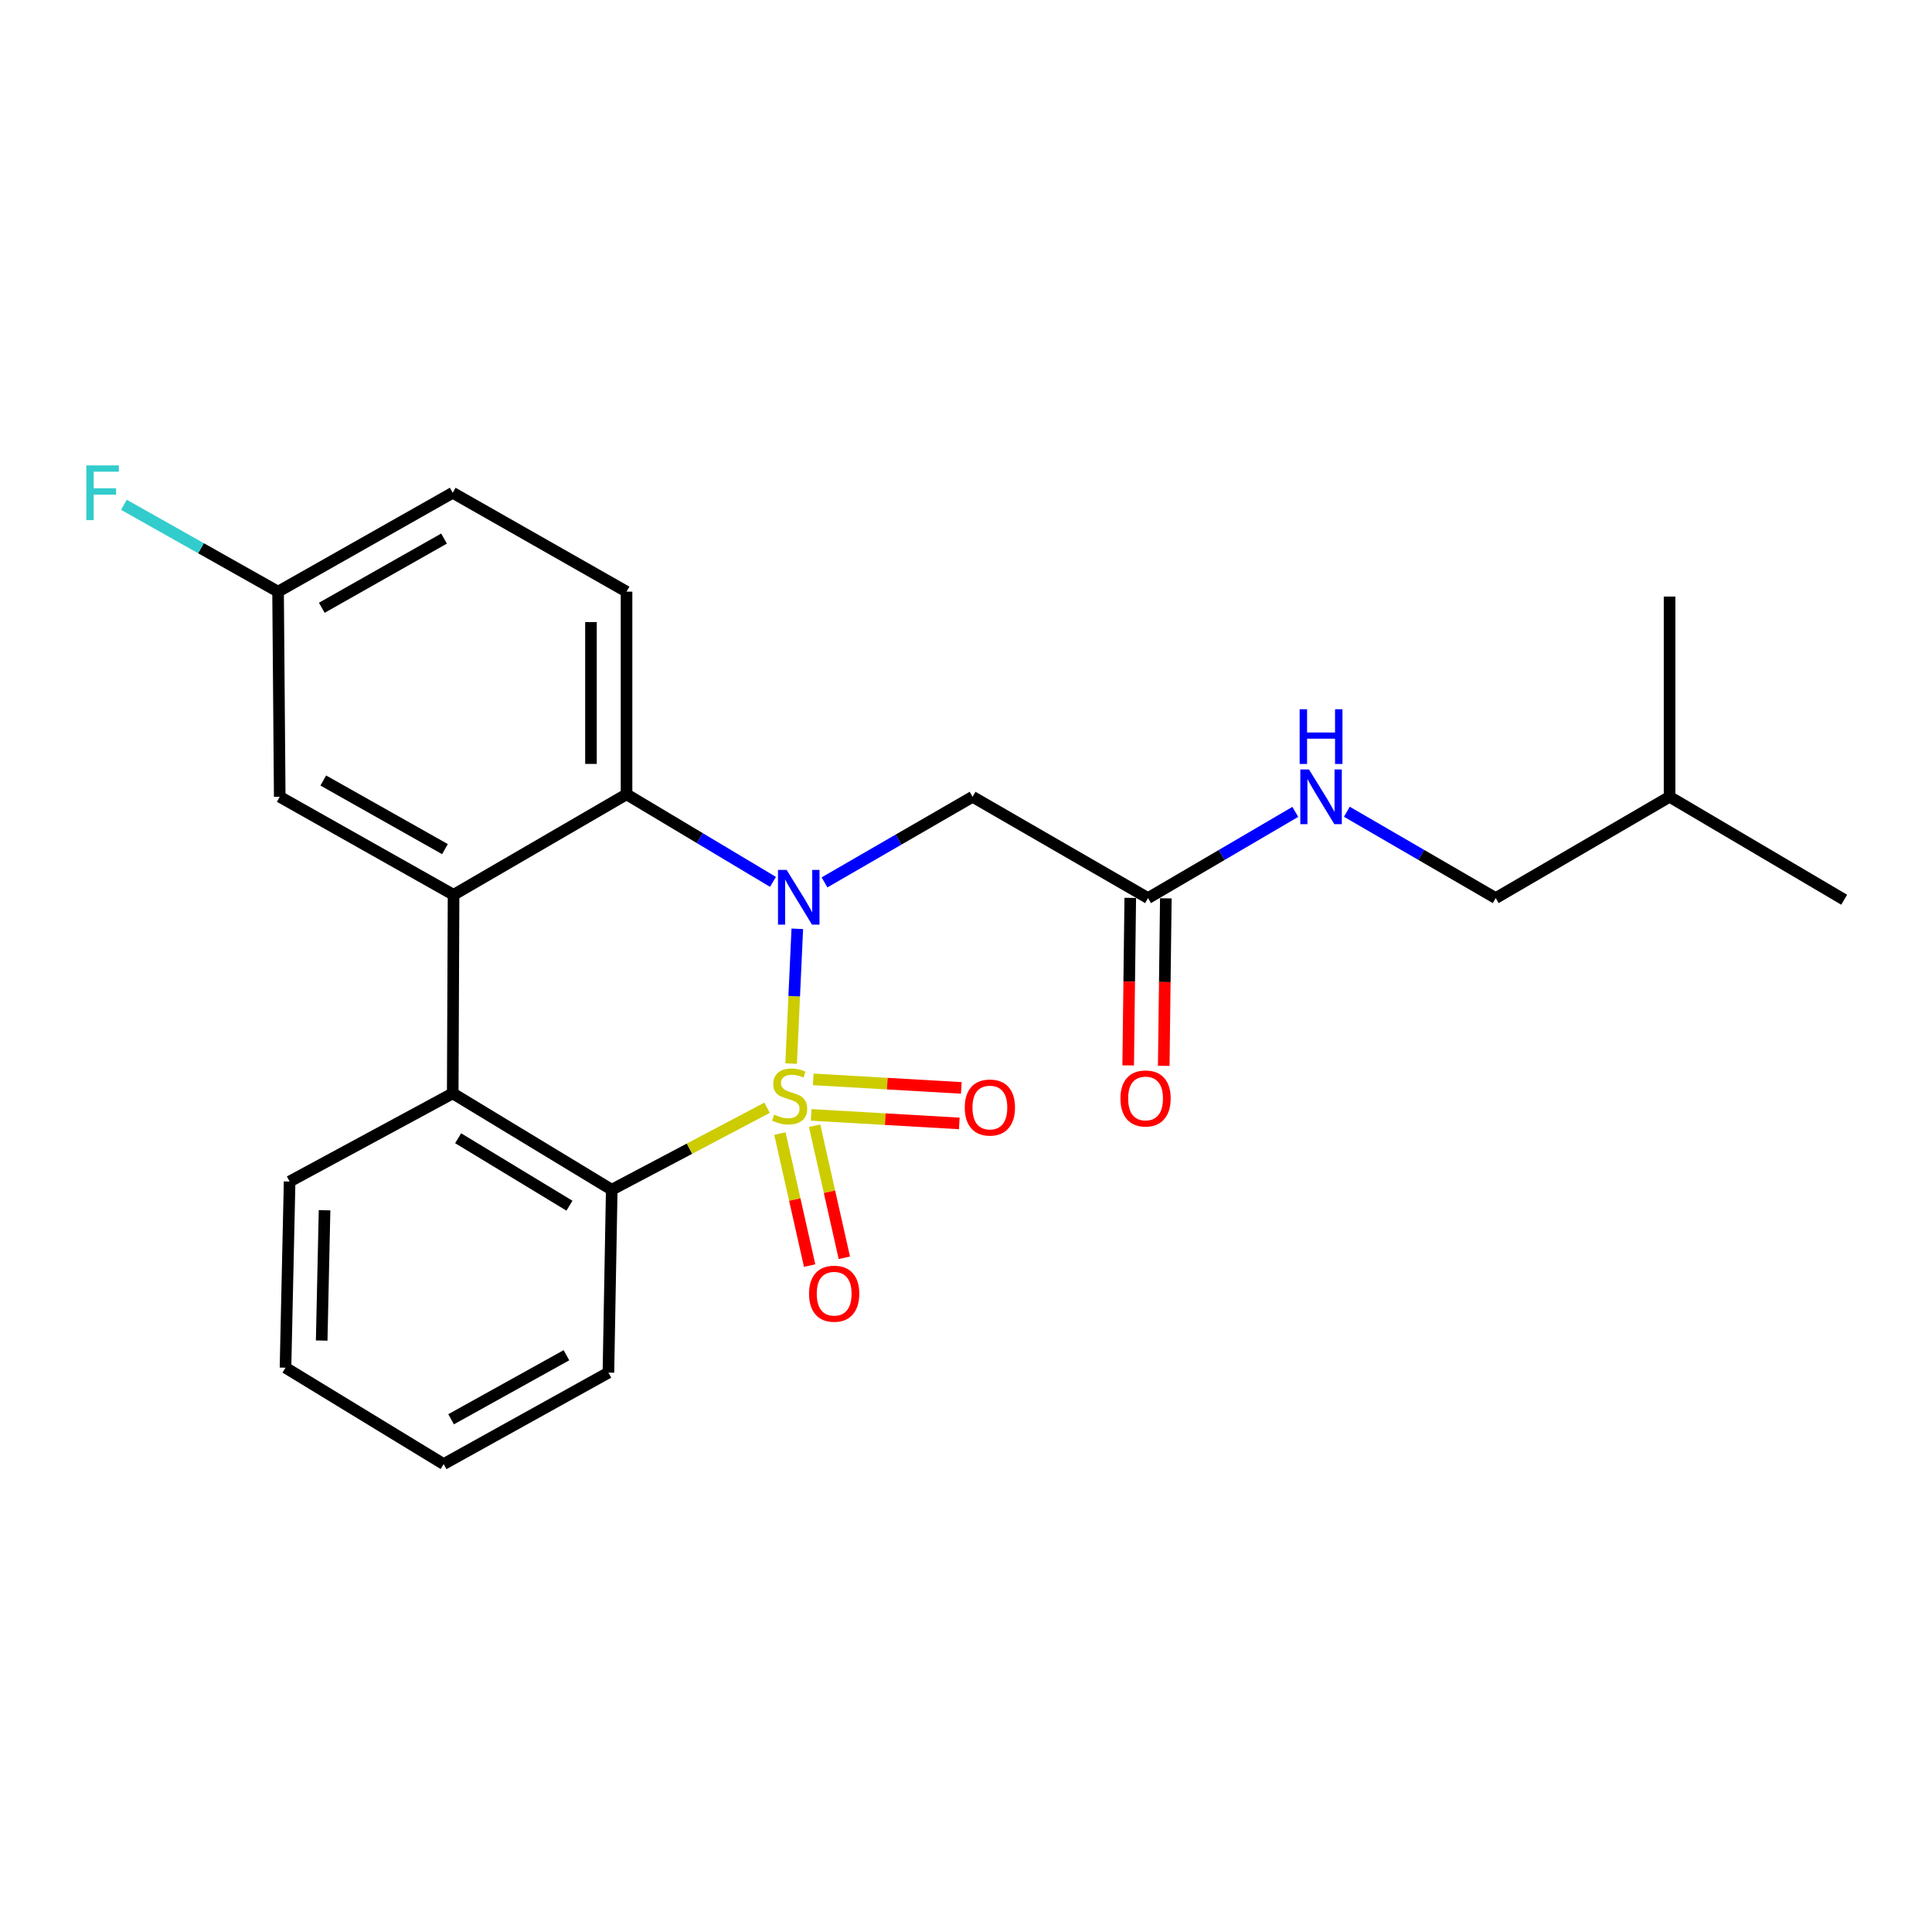 <?xml version='1.0' encoding='iso-8859-1'?>
<svg version='1.1' baseProfile='full'
              xmlns='http://www.w3.org/2000/svg'
                      xmlns:rdkit='http://www.rdkit.org/xml'
                      xmlns:xlink='http://www.w3.org/1999/xlink'
                  xml:space='preserve'
width='1000px' height='1000px' viewBox='0 0 1000 1000'>
<!-- END OF HEADER -->
<rect style='opacity:1.0;fill:#FFFFFF;stroke:none' width='1000' height='1000' x='0' y='0'> </rect>
<path class='bond-0' d='M 409.486,550.508 L 411.083,515.628' style='fill:none;fill-rule:evenodd;stroke:#CCCC00;stroke-width:6px;stroke-linecap:butt;stroke-linejoin:miter;stroke-opacity:1' />
<path class='bond-0' d='M 411.083,515.628 L 412.681,480.747' style='fill:none;fill-rule:evenodd;stroke:#0000FF;stroke-width:6px;stroke-linecap:butt;stroke-linejoin:miter;stroke-opacity:1' />
<path class='bond-1' d='M 397.039,573.366 L 356.837,594.584' style='fill:none;fill-rule:evenodd;stroke:#CCCC00;stroke-width:6px;stroke-linecap:butt;stroke-linejoin:miter;stroke-opacity:1' />
<path class='bond-1' d='M 356.837,594.584 L 316.635,615.801' style='fill:none;fill-rule:evenodd;stroke:#000000;stroke-width:6px;stroke-linecap:butt;stroke-linejoin:miter;stroke-opacity:1' />
<path class='bond-6' d='M 403.68,586.724 L 411.372,620.895' style='fill:none;fill-rule:evenodd;stroke:#CCCC00;stroke-width:6px;stroke-linecap:butt;stroke-linejoin:miter;stroke-opacity:1' />
<path class='bond-6' d='M 411.372,620.895 L 419.064,655.065' style='fill:none;fill-rule:evenodd;stroke:#FF0000;stroke-width:6px;stroke-linecap:butt;stroke-linejoin:miter;stroke-opacity:1' />
<path class='bond-6' d='M 421.644,582.681 L 429.336,616.851' style='fill:none;fill-rule:evenodd;stroke:#CCCC00;stroke-width:6px;stroke-linecap:butt;stroke-linejoin:miter;stroke-opacity:1' />
<path class='bond-6' d='M 429.336,616.851 L 437.028,651.022' style='fill:none;fill-rule:evenodd;stroke:#FF0000;stroke-width:6px;stroke-linecap:butt;stroke-linejoin:miter;stroke-opacity:1' />
<path class='bond-7' d='M 419.867,577.064 L 458.197,579.274' style='fill:none;fill-rule:evenodd;stroke:#CCCC00;stroke-width:6px;stroke-linecap:butt;stroke-linejoin:miter;stroke-opacity:1' />
<path class='bond-7' d='M 458.197,579.274 L 496.526,581.483' style='fill:none;fill-rule:evenodd;stroke:#FF0000;stroke-width:6px;stroke-linecap:butt;stroke-linejoin:miter;stroke-opacity:1' />
<path class='bond-7' d='M 420.927,558.682 L 459.256,560.891' style='fill:none;fill-rule:evenodd;stroke:#CCCC00;stroke-width:6px;stroke-linecap:butt;stroke-linejoin:miter;stroke-opacity:1' />
<path class='bond-7' d='M 459.256,560.891 L 497.586,563.101' style='fill:none;fill-rule:evenodd;stroke:#FF0000;stroke-width:6px;stroke-linecap:butt;stroke-linejoin:miter;stroke-opacity:1' />
<path class='bond-2' d='M 400.091,456.458 L 362.194,433.797' style='fill:none;fill-rule:evenodd;stroke:#0000FF;stroke-width:6px;stroke-linecap:butt;stroke-linejoin:miter;stroke-opacity:1' />
<path class='bond-2' d='M 362.194,433.797 L 324.297,411.136' style='fill:none;fill-rule:evenodd;stroke:#000000;stroke-width:6px;stroke-linecap:butt;stroke-linejoin:miter;stroke-opacity:1' />
<path class='bond-5' d='M 426.766,456.722 L 465.087,434.569' style='fill:none;fill-rule:evenodd;stroke:#0000FF;stroke-width:6px;stroke-linecap:butt;stroke-linejoin:miter;stroke-opacity:1' />
<path class='bond-5' d='M 465.087,434.569 L 503.408,412.415' style='fill:none;fill-rule:evenodd;stroke:#000000;stroke-width:6px;stroke-linecap:butt;stroke-linejoin:miter;stroke-opacity:1' />
<path class='bond-4' d='M 316.635,615.801 L 234.327,565.921' style='fill:none;fill-rule:evenodd;stroke:#000000;stroke-width:6px;stroke-linecap:butt;stroke-linejoin:miter;stroke-opacity:1' />
<path class='bond-4' d='M 294.745,624.067 L 237.13,589.151' style='fill:none;fill-rule:evenodd;stroke:#000000;stroke-width:6px;stroke-linecap:butt;stroke-linejoin:miter;stroke-opacity:1' />
<path class='bond-17' d='M 316.635,615.801 L 314.916,710.466' style='fill:none;fill-rule:evenodd;stroke:#000000;stroke-width:6px;stroke-linecap:butt;stroke-linejoin:miter;stroke-opacity:1' />
<path class='bond-9' d='M 324.297,411.136 L 324.297,306.242' style='fill:none;fill-rule:evenodd;stroke:#000000;stroke-width:6px;stroke-linecap:butt;stroke-linejoin:miter;stroke-opacity:1' />
<path class='bond-9' d='M 305.883,395.402 L 305.883,321.976' style='fill:none;fill-rule:evenodd;stroke:#000000;stroke-width:6px;stroke-linecap:butt;stroke-linejoin:miter;stroke-opacity:1' />
<path class='bond-24' d='M 324.297,411.136 L 234.767,463.154' style='fill:none;fill-rule:evenodd;stroke:#000000;stroke-width:6px;stroke-linecap:butt;stroke-linejoin:miter;stroke-opacity:1' />
<path class='bond-3' d='M 234.767,463.154 L 234.327,565.921' style='fill:none;fill-rule:evenodd;stroke:#000000;stroke-width:6px;stroke-linecap:butt;stroke-linejoin:miter;stroke-opacity:1' />
<path class='bond-10' d='M 234.767,463.154 L 144.787,412.415' style='fill:none;fill-rule:evenodd;stroke:#000000;stroke-width:6px;stroke-linecap:butt;stroke-linejoin:miter;stroke-opacity:1' />
<path class='bond-10' d='M 230.314,439.504 L 167.328,403.987' style='fill:none;fill-rule:evenodd;stroke:#000000;stroke-width:6px;stroke-linecap:butt;stroke-linejoin:miter;stroke-opacity:1' />
<path class='bond-18' d='M 234.327,565.921 L 149.902,611.556' style='fill:none;fill-rule:evenodd;stroke:#000000;stroke-width:6px;stroke-linecap:butt;stroke-linejoin:miter;stroke-opacity:1' />
<path class='bond-8' d='M 503.408,412.415 L 594.226,464.852' style='fill:none;fill-rule:evenodd;stroke:#000000;stroke-width:6px;stroke-linecap:butt;stroke-linejoin:miter;stroke-opacity:1' />
<path class='bond-11' d='M 594.226,464.852 L 632.334,442.538' style='fill:none;fill-rule:evenodd;stroke:#000000;stroke-width:6px;stroke-linecap:butt;stroke-linejoin:miter;stroke-opacity:1' />
<path class='bond-11' d='M 632.334,442.538 L 670.442,420.223' style='fill:none;fill-rule:evenodd;stroke:#0000FF;stroke-width:6px;stroke-linecap:butt;stroke-linejoin:miter;stroke-opacity:1' />
<path class='bond-12' d='M 585.02,464.738 L 584.481,508.096' style='fill:none;fill-rule:evenodd;stroke:#000000;stroke-width:6px;stroke-linecap:butt;stroke-linejoin:miter;stroke-opacity:1' />
<path class='bond-12' d='M 584.481,508.096 L 583.942,551.453' style='fill:none;fill-rule:evenodd;stroke:#FF0000;stroke-width:6px;stroke-linecap:butt;stroke-linejoin:miter;stroke-opacity:1' />
<path class='bond-12' d='M 603.432,464.967 L 602.893,508.325' style='fill:none;fill-rule:evenodd;stroke:#000000;stroke-width:6px;stroke-linecap:butt;stroke-linejoin:miter;stroke-opacity:1' />
<path class='bond-12' d='M 602.893,508.325 L 602.354,551.682' style='fill:none;fill-rule:evenodd;stroke:#FF0000;stroke-width:6px;stroke-linecap:butt;stroke-linejoin:miter;stroke-opacity:1' />
<path class='bond-14' d='M 324.297,306.242 L 234.327,255.063' style='fill:none;fill-rule:evenodd;stroke:#000000;stroke-width:6px;stroke-linecap:butt;stroke-linejoin:miter;stroke-opacity:1' />
<path class='bond-13' d='M 144.787,412.415 L 143.927,306.242' style='fill:none;fill-rule:evenodd;stroke:#000000;stroke-width:6px;stroke-linecap:butt;stroke-linejoin:miter;stroke-opacity:1' />
<path class='bond-15' d='M 697.129,420.161 L 735.653,442.506' style='fill:none;fill-rule:evenodd;stroke:#0000FF;stroke-width:6px;stroke-linecap:butt;stroke-linejoin:miter;stroke-opacity:1' />
<path class='bond-15' d='M 735.653,442.506 L 774.176,464.852' style='fill:none;fill-rule:evenodd;stroke:#000000;stroke-width:6px;stroke-linecap:butt;stroke-linejoin:miter;stroke-opacity:1' />
<path class='bond-16' d='M 143.927,306.242 L 104.031,283.759' style='fill:none;fill-rule:evenodd;stroke:#000000;stroke-width:6px;stroke-linecap:butt;stroke-linejoin:miter;stroke-opacity:1' />
<path class='bond-16' d='M 104.031,283.759 L 64.135,261.276' style='fill:none;fill-rule:evenodd;stroke:#33CCCC;stroke-width:6px;stroke-linecap:butt;stroke-linejoin:miter;stroke-opacity:1' />
<path class='bond-26' d='M 143.927,306.242 L 234.327,255.063' style='fill:none;fill-rule:evenodd;stroke:#000000;stroke-width:6px;stroke-linecap:butt;stroke-linejoin:miter;stroke-opacity:1' />
<path class='bond-26' d='M 166.559,314.588 L 229.839,278.763' style='fill:none;fill-rule:evenodd;stroke:#000000;stroke-width:6px;stroke-linecap:butt;stroke-linejoin:miter;stroke-opacity:1' />
<path class='bond-19' d='M 774.176,464.852 L 864.166,412.415' style='fill:none;fill-rule:evenodd;stroke:#000000;stroke-width:6px;stroke-linecap:butt;stroke-linejoin:miter;stroke-opacity:1' />
<path class='bond-20' d='M 314.916,710.466 L 229.631,757.809' style='fill:none;fill-rule:evenodd;stroke:#000000;stroke-width:6px;stroke-linecap:butt;stroke-linejoin:miter;stroke-opacity:1' />
<path class='bond-20' d='M 293.186,701.469 L 233.487,734.609' style='fill:none;fill-rule:evenodd;stroke:#000000;stroke-width:6px;stroke-linecap:butt;stroke-linejoin:miter;stroke-opacity:1' />
<path class='bond-25' d='M 149.902,611.556 L 147.774,707.919' style='fill:none;fill-rule:evenodd;stroke:#000000;stroke-width:6px;stroke-linecap:butt;stroke-linejoin:miter;stroke-opacity:1' />
<path class='bond-25' d='M 167.991,626.417 L 166.502,693.871' style='fill:none;fill-rule:evenodd;stroke:#000000;stroke-width:6px;stroke-linecap:butt;stroke-linejoin:miter;stroke-opacity:1' />
<path class='bond-22' d='M 864.166,412.415 L 954.545,465.701' style='fill:none;fill-rule:evenodd;stroke:#000000;stroke-width:6px;stroke-linecap:butt;stroke-linejoin:miter;stroke-opacity:1' />
<path class='bond-23' d='M 864.166,412.415 L 864.166,308.779' style='fill:none;fill-rule:evenodd;stroke:#000000;stroke-width:6px;stroke-linecap:butt;stroke-linejoin:miter;stroke-opacity:1' />
<path class='bond-21' d='M 229.631,757.809 L 147.774,707.919' style='fill:none;fill-rule:evenodd;stroke:#000000;stroke-width:6px;stroke-linecap:butt;stroke-linejoin:miter;stroke-opacity:1' />
<path  class='atom-0' d='M 400.722 576.92
Q 401.042 577.04, 402.362 577.6
Q 403.682 578.16, 405.122 578.52
Q 406.602 578.84, 408.042 578.84
Q 410.722 578.84, 412.282 577.56
Q 413.842 576.24, 413.842 573.96
Q 413.842 572.4, 413.042 571.44
Q 412.282 570.48, 411.082 569.96
Q 409.882 569.44, 407.882 568.84
Q 405.362 568.08, 403.842 567.36
Q 402.362 566.64, 401.282 565.12
Q 400.242 563.6, 400.242 561.04
Q 400.242 557.48, 402.642 555.28
Q 405.082 553.08, 409.882 553.08
Q 413.162 553.08, 416.882 554.64
L 415.962 557.72
Q 412.562 556.32, 410.002 556.32
Q 407.242 556.32, 405.722 557.48
Q 404.202 558.6, 404.242 560.56
Q 404.242 562.08, 405.002 563
Q 405.802 563.92, 406.922 564.44
Q 408.082 564.96, 410.002 565.56
Q 412.562 566.36, 414.082 567.16
Q 415.602 567.96, 416.682 569.6
Q 417.802 571.2, 417.802 573.96
Q 417.802 577.88, 415.162 580
Q 412.562 582.08, 408.202 582.08
Q 405.682 582.08, 403.762 581.52
Q 401.882 581, 399.642 580.08
L 400.722 576.92
' fill='#CCCC00'/>
<path  class='atom-1' d='M 407.168 450.273
L 416.448 465.273
Q 417.368 466.753, 418.848 469.433
Q 420.328 472.113, 420.408 472.273
L 420.408 450.273
L 424.168 450.273
L 424.168 478.593
L 420.288 478.593
L 410.328 462.193
Q 409.168 460.273, 407.928 458.073
Q 406.728 455.873, 406.368 455.193
L 406.368 478.593
L 402.688 478.593
L 402.688 450.273
L 407.168 450.273
' fill='#0000FF'/>
<path  class='atom-7' d='M 418.759 669.617
Q 418.759 662.817, 422.119 659.017
Q 425.479 655.217, 431.759 655.217
Q 438.039 655.217, 441.399 659.017
Q 444.759 662.817, 444.759 669.617
Q 444.759 676.497, 441.359 680.417
Q 437.959 684.297, 431.759 684.297
Q 425.519 684.297, 422.119 680.417
Q 418.759 676.537, 418.759 669.617
M 431.759 681.097
Q 436.079 681.097, 438.399 678.217
Q 440.759 675.297, 440.759 669.617
Q 440.759 664.057, 438.399 661.257
Q 436.079 658.417, 431.759 658.417
Q 427.439 658.417, 425.079 661.217
Q 422.759 664.017, 422.759 669.617
Q 422.759 675.337, 425.079 678.217
Q 427.439 681.097, 431.759 681.097
' fill='#FF0000'/>
<path  class='atom-8' d='M 499.359 573.254
Q 499.359 566.454, 502.719 562.654
Q 506.079 558.854, 512.359 558.854
Q 518.639 558.854, 521.999 562.654
Q 525.359 566.454, 525.359 573.254
Q 525.359 580.134, 521.959 584.054
Q 518.559 587.934, 512.359 587.934
Q 506.119 587.934, 502.719 584.054
Q 499.359 580.174, 499.359 573.254
M 512.359 584.734
Q 516.679 584.734, 518.999 581.854
Q 521.359 578.934, 521.359 573.254
Q 521.359 567.694, 518.999 564.894
Q 516.679 562.054, 512.359 562.054
Q 508.039 562.054, 505.679 564.854
Q 503.359 567.654, 503.359 573.254
Q 503.359 578.974, 505.679 581.854
Q 508.039 584.734, 512.359 584.734
' fill='#FF0000'/>
<path  class='atom-12' d='M 677.517 398.255
L 686.797 413.255
Q 687.717 414.735, 689.197 417.415
Q 690.677 420.095, 690.757 420.255
L 690.757 398.255
L 694.517 398.255
L 694.517 426.575
L 690.637 426.575
L 680.677 410.175
Q 679.517 408.255, 678.277 406.055
Q 677.077 403.855, 676.717 403.175
L 676.717 426.575
L 673.037 426.575
L 673.037 398.255
L 677.517 398.255
' fill='#0000FF'/>
<path  class='atom-12' d='M 672.697 367.103
L 676.537 367.103
L 676.537 379.143
L 691.017 379.143
L 691.017 367.103
L 694.857 367.103
L 694.857 395.423
L 691.017 395.423
L 691.017 382.343
L 676.537 382.343
L 676.537 395.423
L 672.697 395.423
L 672.697 367.103
' fill='#0000FF'/>
<path  class='atom-13' d='M 579.937 568.559
Q 579.937 561.759, 583.297 557.959
Q 586.657 554.159, 592.937 554.159
Q 599.217 554.159, 602.577 557.959
Q 605.937 561.759, 605.937 568.559
Q 605.937 575.439, 602.537 579.359
Q 599.137 583.239, 592.937 583.239
Q 586.697 583.239, 583.297 579.359
Q 579.937 575.479, 579.937 568.559
M 592.937 580.039
Q 597.257 580.039, 599.577 577.159
Q 601.937 574.239, 601.937 568.559
Q 601.937 562.999, 599.577 560.199
Q 597.257 557.359, 592.937 557.359
Q 588.617 557.359, 586.257 560.159
Q 583.937 562.959, 583.937 568.559
Q 583.937 574.279, 586.257 577.159
Q 588.617 580.039, 592.937 580.039
' fill='#FF0000'/>
<path  class='atom-17' d='M 44.689 240.903
L 61.529 240.903
L 61.529 244.143
L 48.489 244.143
L 48.489 252.743
L 60.089 252.743
L 60.089 256.023
L 48.489 256.023
L 48.489 269.223
L 44.689 269.223
L 44.689 240.903
' fill='#33CCCC'/>
</svg>
